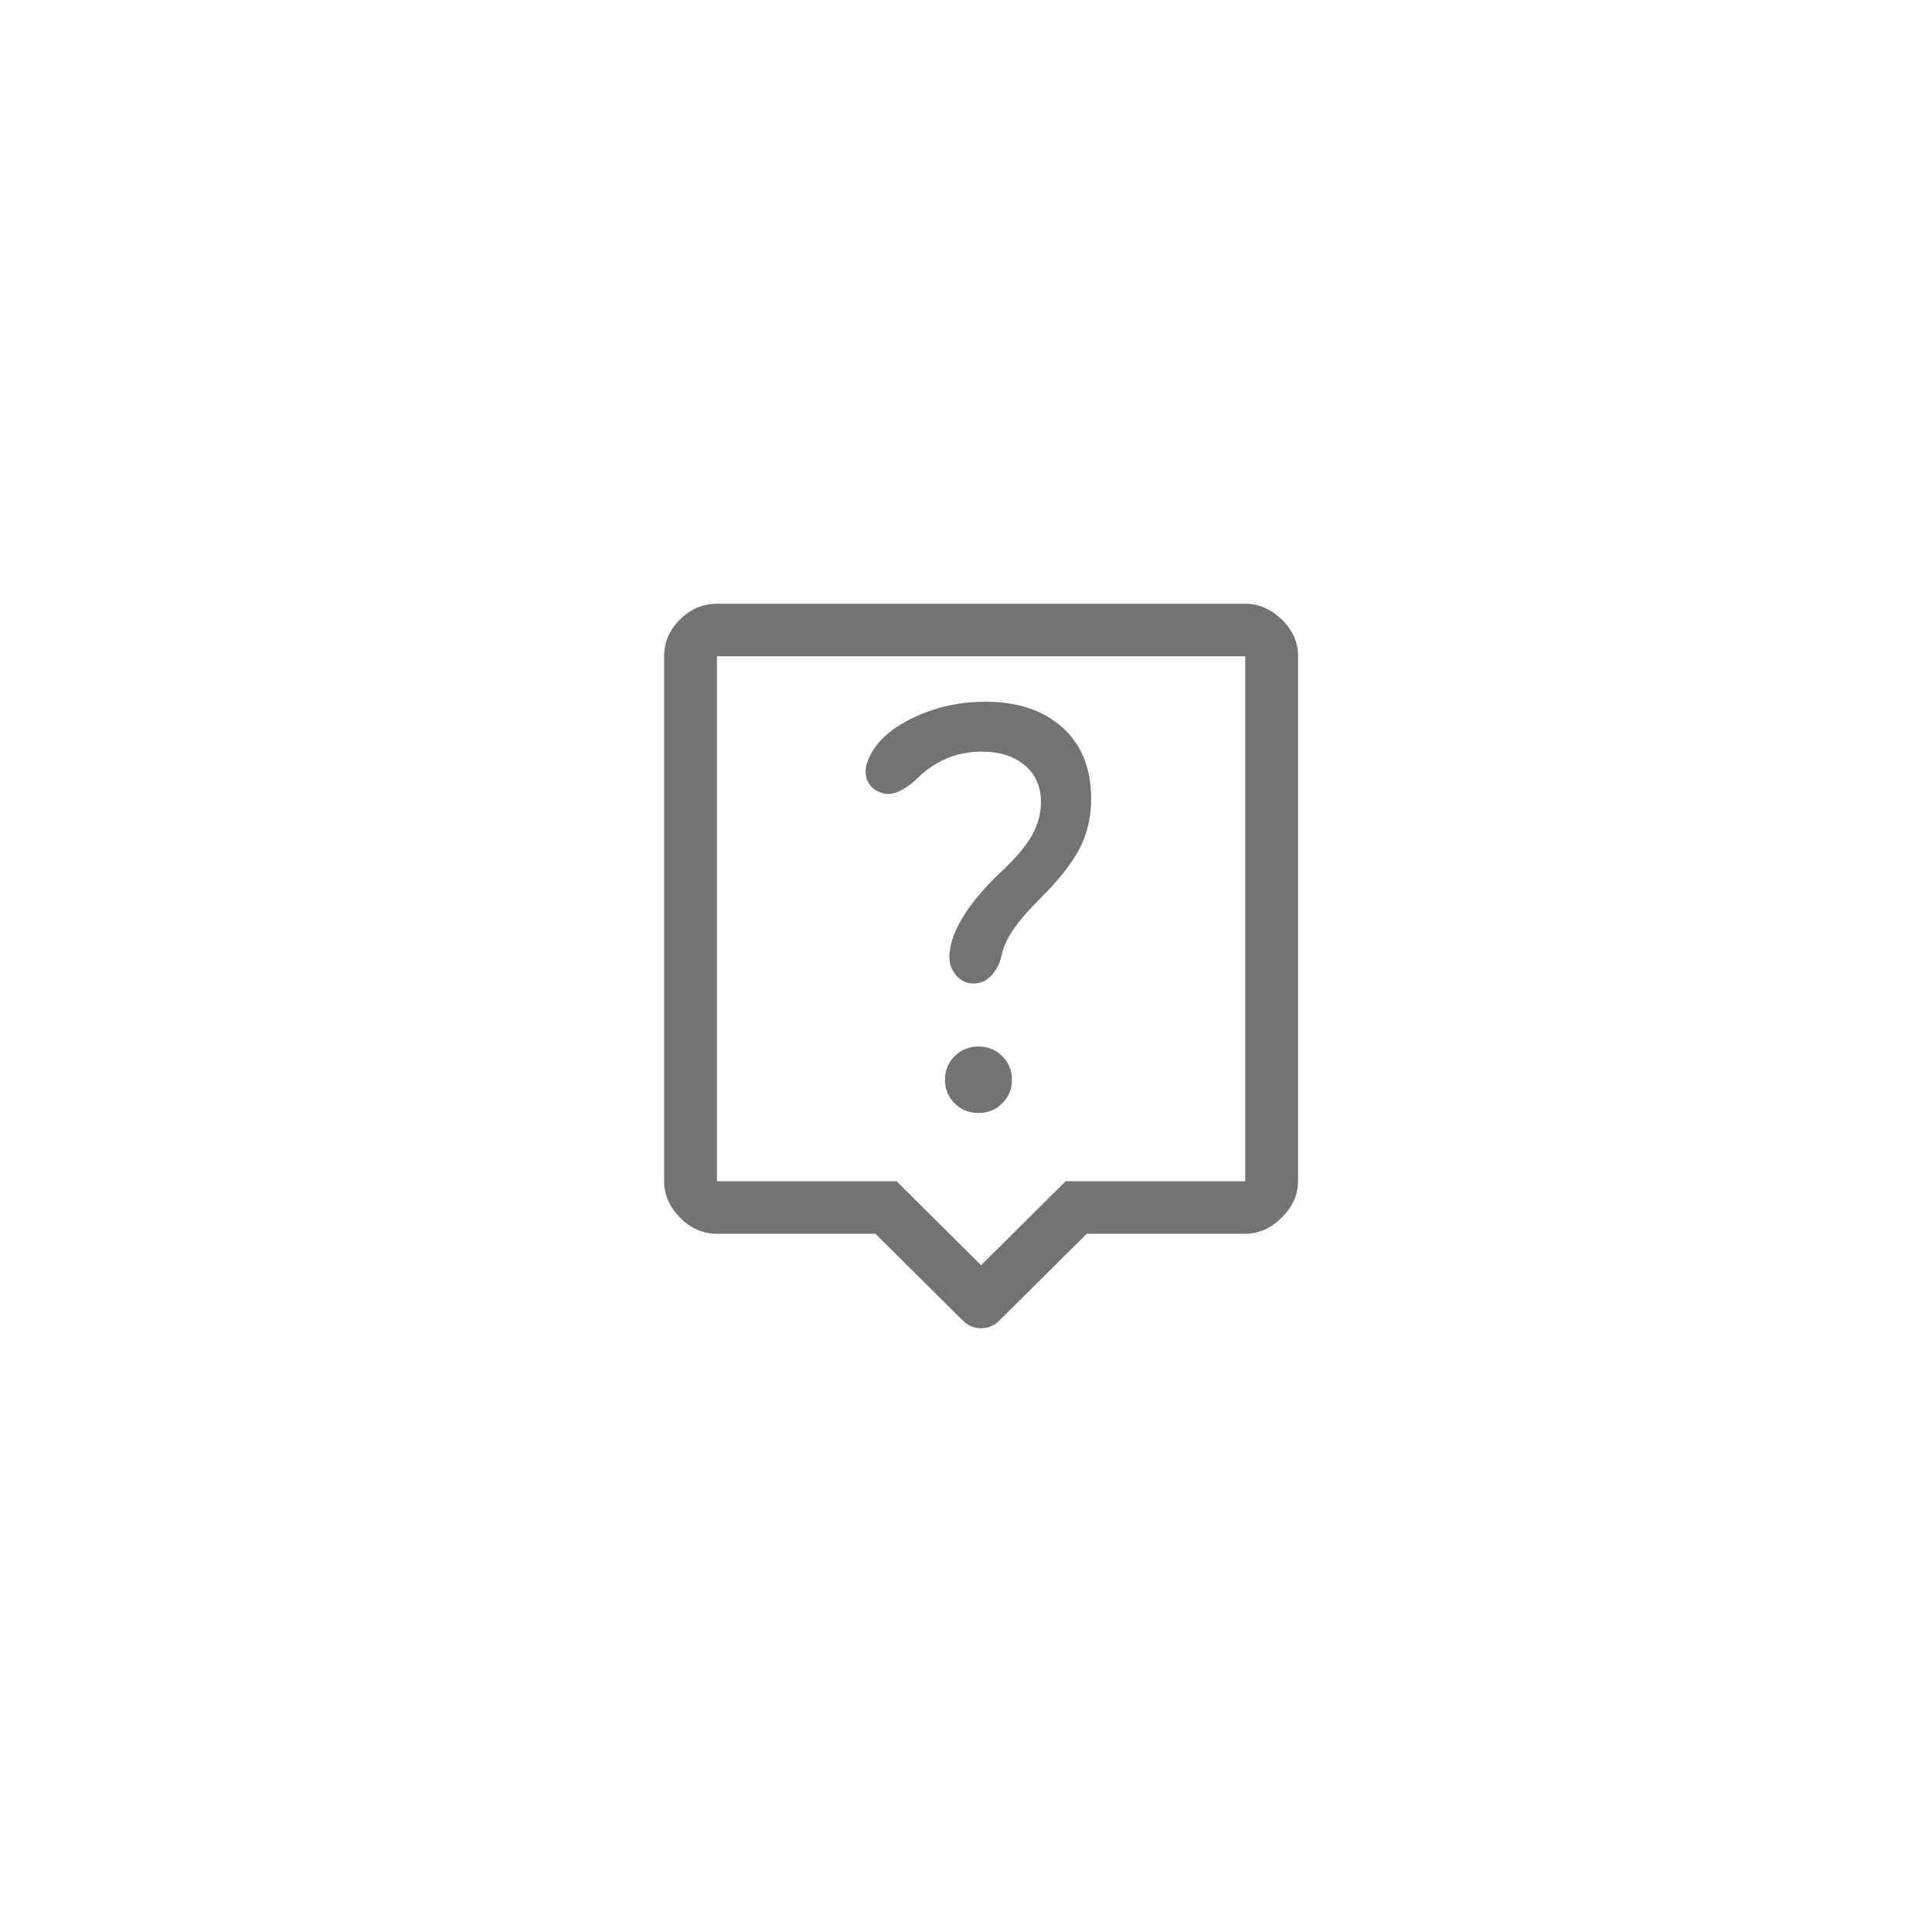 <?xml version="1.0" encoding="UTF-8"?>
<svg xmlns="http://www.w3.org/2000/svg" width="64" height="64" viewBox="0 0 64 64" fill="none">
  <mask id="mask0_788_1673" style="mask-type:alpha" maskUnits="userSpaceOnUse" x="18" y="18" width="28" height="28">
    <rect x="18" y="18" width="28" height="28" fill="#D9D9D9"></rect>
  </mask>
  <g mask="url(#mask0_788_1673)">
    <path d="M32.413 36.87C32.724 36.87 32.986 36.763 33.2 36.551C33.414 36.338 33.521 36.077 33.521 35.768C33.521 35.459 33.414 35.198 33.2 34.986C32.986 34.773 32.724 34.667 32.413 34.667C32.101 34.667 31.839 34.773 31.625 34.986C31.411 35.198 31.304 35.459 31.304 35.768C31.304 36.077 31.411 36.338 31.625 36.551C31.839 36.763 32.101 36.87 32.413 36.87ZM33.171 31.681C33.229 31.391 33.36 31.097 33.565 30.797C33.769 30.498 34.065 30.155 34.454 29.768C35.076 29.15 35.514 28.594 35.767 28.101C36.019 27.609 36.146 27.063 36.146 26.464C36.146 25.459 35.83 24.672 35.198 24.101C34.566 23.531 33.715 23.246 32.646 23.246C31.771 23.246 30.959 23.43 30.21 23.797C29.462 24.164 28.981 24.618 28.767 25.159C28.669 25.372 28.65 25.58 28.708 25.783C28.767 25.985 28.903 26.135 29.117 26.232C29.331 26.328 29.549 26.324 29.773 26.217C29.997 26.111 30.196 25.971 30.371 25.797C30.663 25.507 30.988 25.285 31.348 25.13C31.708 24.976 32.101 24.899 32.529 24.899C33.112 24.899 33.584 25.048 33.944 25.348C34.303 25.647 34.483 26.058 34.483 26.58C34.483 26.966 34.376 27.343 34.163 27.71C33.949 28.077 33.599 28.483 33.112 28.927C32.568 29.449 32.155 29.947 31.873 30.42C31.591 30.894 31.45 31.324 31.45 31.71C31.45 31.942 31.528 32.145 31.683 32.319C31.839 32.493 32.024 32.58 32.237 32.58C32.471 32.58 32.67 32.493 32.835 32.319C33.001 32.145 33.112 31.932 33.171 31.681ZM31.887 43.739L29 40.87H23.75C23.283 40.87 22.875 40.691 22.525 40.333C22.175 39.976 22 39.575 22 39.13V21.739C22 21.275 22.175 20.87 22.525 20.522C22.875 20.174 23.283 20 23.75 20H41.25C41.697 20 42.101 20.174 42.46 20.522C42.82 20.87 43 21.275 43 21.739V39.13C43 39.575 42.82 39.976 42.46 40.333C42.101 40.691 41.697 40.87 41.25 40.87H36L33.112 43.739C32.938 43.913 32.733 44 32.5 44C32.267 44 32.062 43.913 31.887 43.739ZM23.75 39.13H29.7L32.5 41.913L35.3 39.13H41.25V21.739H23.75V39.13Z" fill="#737373"></path>
  </g>
</svg>
